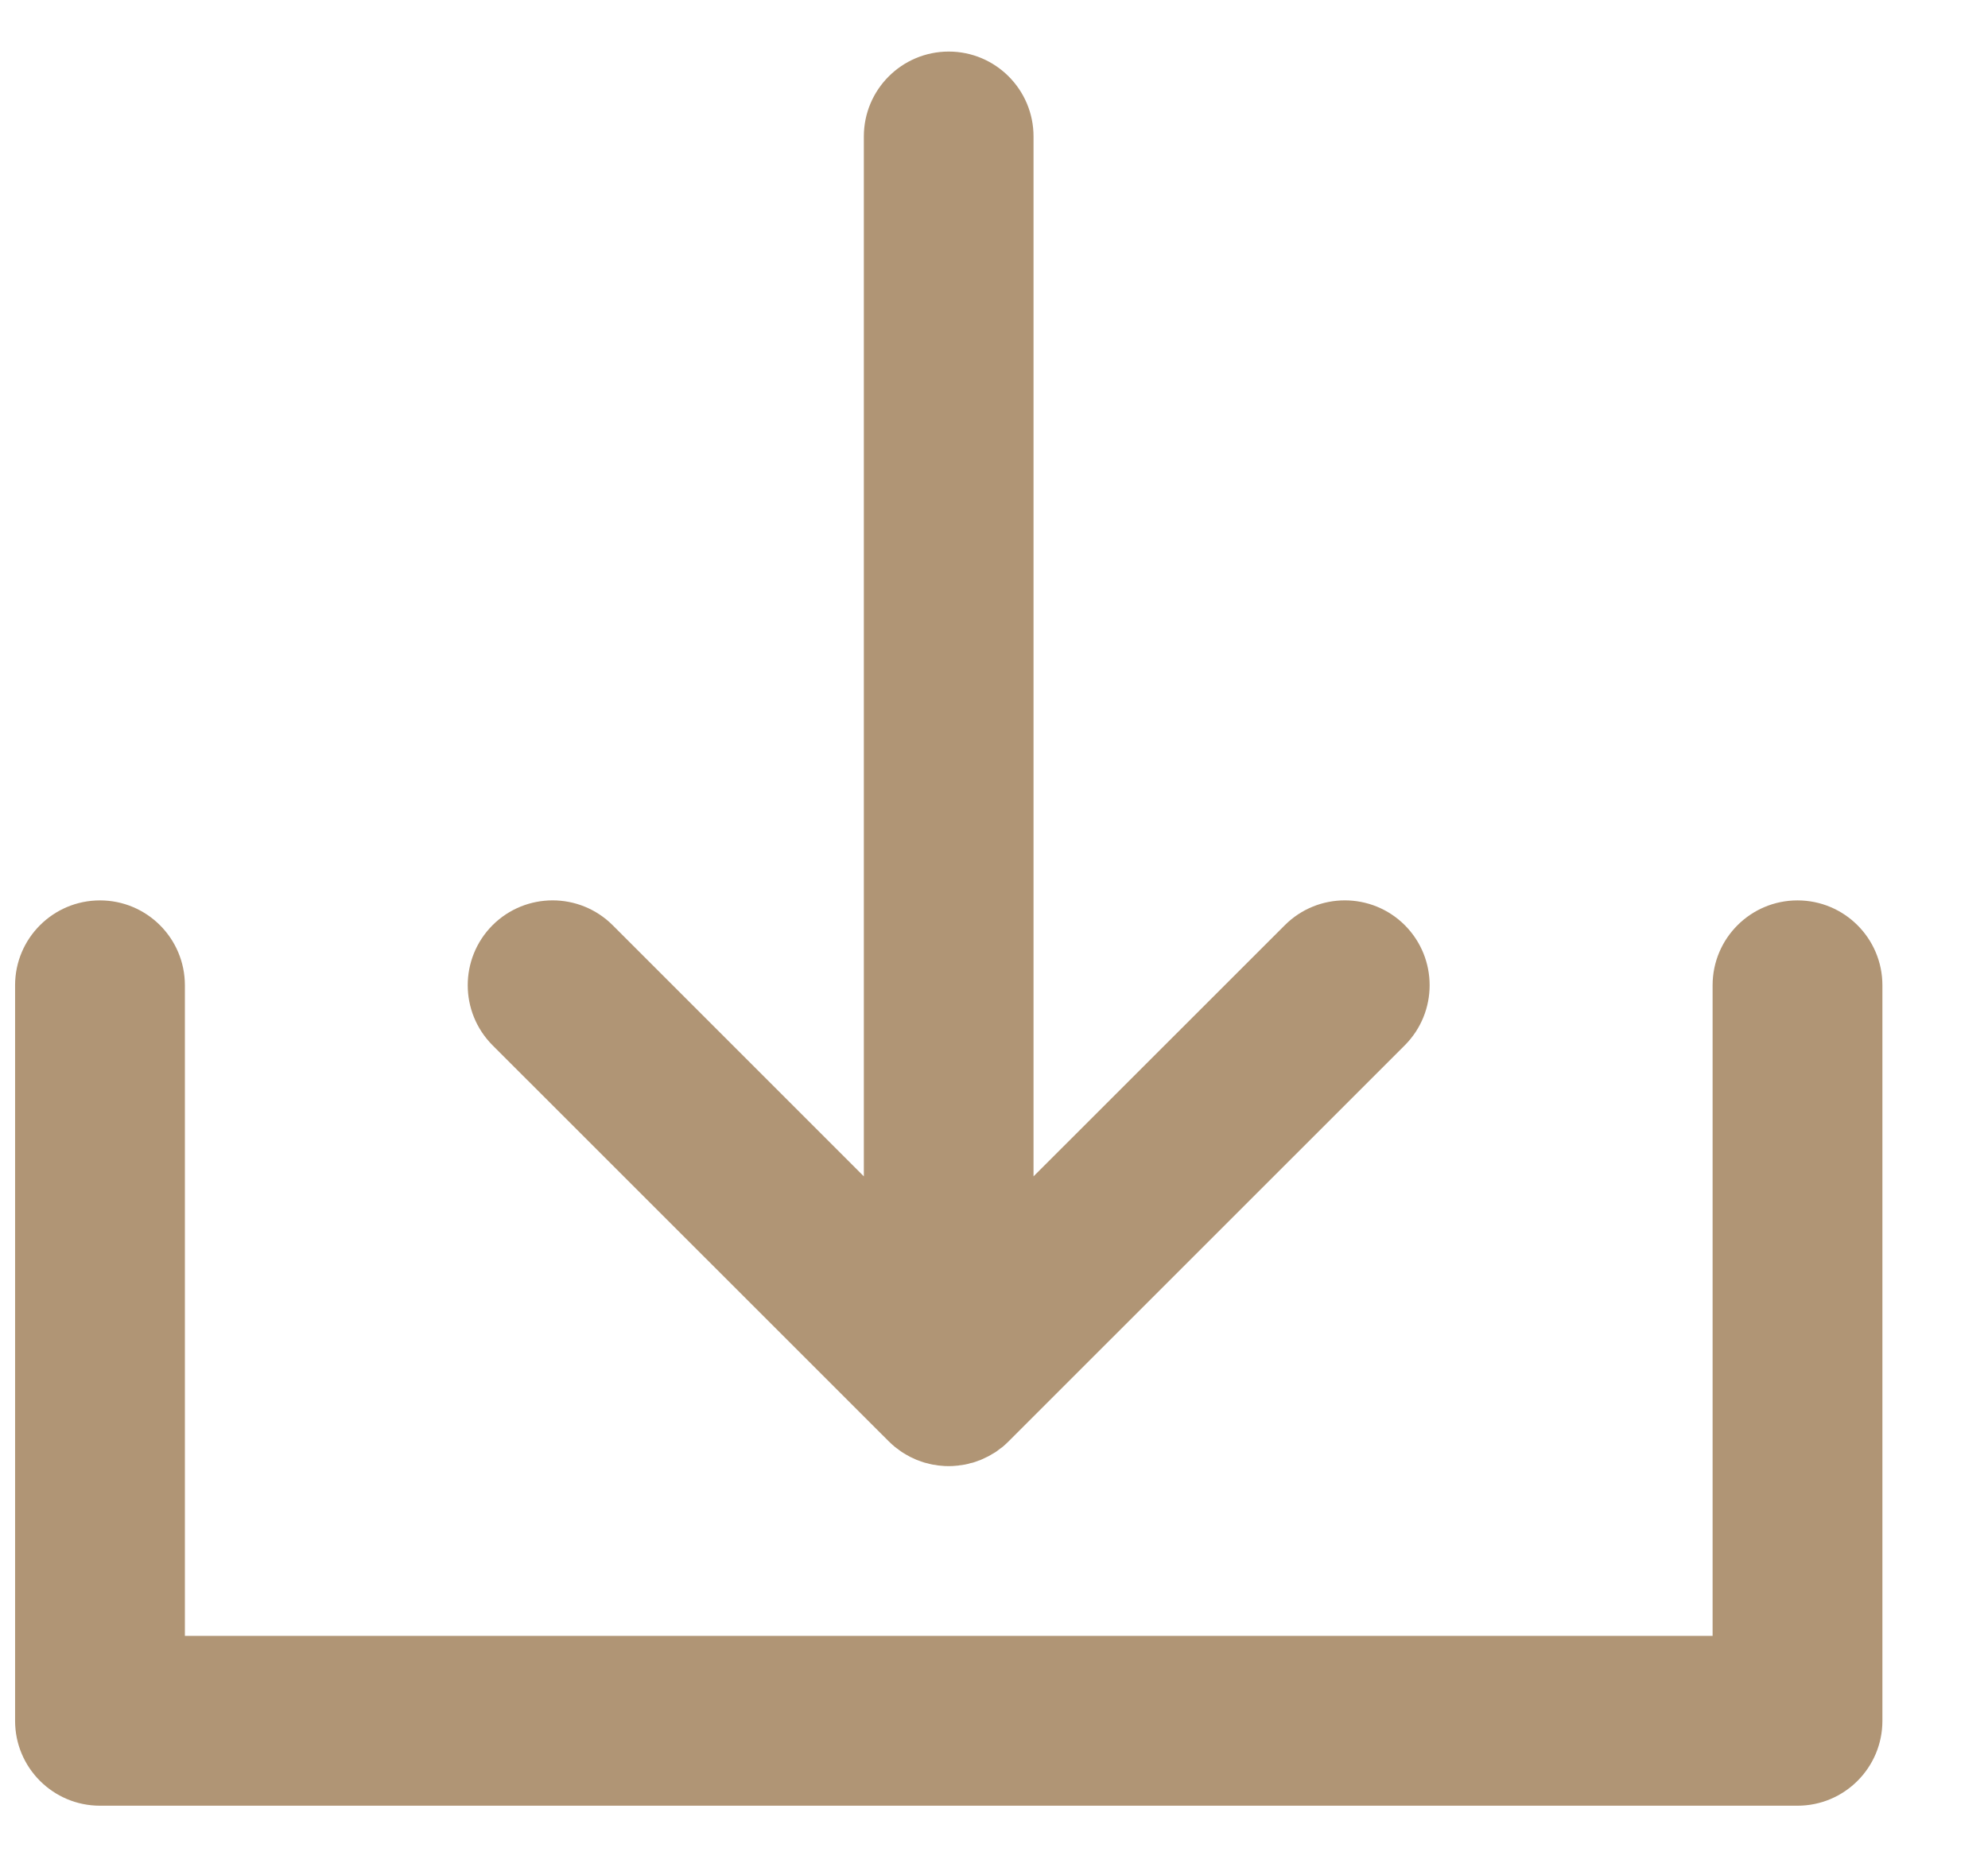 <svg width="17" height="16" viewBox="0 0 17 16" fill="none" xmlns="http://www.w3.org/2000/svg">
<path fill-rule="evenodd" clip-rule="evenodd" d="M7.653 12.374C7.634 12.358 7.616 12.342 7.599 12.325L4.212 8.939C3.929 8.655 3.929 8.196 4.212 7.912C4.496 7.629 4.955 7.629 5.239 7.912L7.387 10.06V1.167C7.387 0.766 7.712 0.441 8.113 0.441C8.513 0.441 8.838 0.766 8.838 1.167V10.06L10.987 7.912C11.27 7.629 11.73 7.629 12.013 7.912C12.296 8.196 12.296 8.655 12.013 8.939L8.626 12.325L8.623 12.328C8.607 12.344 8.59 12.359 8.573 12.374C8.567 12.378 8.561 12.382 8.556 12.386C8.553 12.389 8.55 12.391 8.547 12.393C8.544 12.395 8.541 12.397 8.539 12.399C8.531 12.405 8.524 12.411 8.516 12.416C8.508 12.421 8.501 12.425 8.493 12.43C8.49 12.431 8.487 12.433 8.484 12.435C8.482 12.436 8.479 12.438 8.476 12.44C8.469 12.444 8.462 12.448 8.455 12.452C8.447 12.457 8.438 12.46 8.43 12.464C8.428 12.466 8.425 12.467 8.422 12.468C8.42 12.469 8.417 12.471 8.414 12.472C8.406 12.476 8.398 12.479 8.39 12.483C8.383 12.486 8.376 12.489 8.368 12.491C8.365 12.492 8.362 12.493 8.358 12.495C8.347 12.499 8.335 12.503 8.323 12.507C8.316 12.509 8.309 12.511 8.301 12.512C8.298 12.513 8.294 12.514 8.291 12.515C8.288 12.516 8.284 12.517 8.281 12.518C8.272 12.52 8.263 12.522 8.254 12.524C8.245 12.526 8.235 12.527 8.225 12.529C8.222 12.529 8.219 12.529 8.216 12.53C8.213 12.53 8.209 12.531 8.206 12.531C8.198 12.533 8.191 12.534 8.184 12.534C8.16 12.537 8.136 12.538 8.113 12.538C8.089 12.538 8.065 12.537 8.041 12.534C8.034 12.534 8.027 12.533 8.02 12.532C8.017 12.531 8.013 12.53 8.009 12.53C8.006 12.529 8.003 12.529 8 12.528C7.99 12.527 7.98 12.526 7.971 12.524C7.962 12.522 7.953 12.52 7.945 12.518C7.941 12.517 7.938 12.516 7.935 12.515C7.932 12.514 7.929 12.514 7.926 12.513C7.918 12.511 7.91 12.509 7.902 12.507C7.893 12.504 7.884 12.501 7.876 12.498C7.873 12.497 7.87 12.496 7.868 12.495C7.857 12.491 7.846 12.487 7.835 12.483C7.827 12.479 7.819 12.476 7.812 12.472C7.809 12.471 7.806 12.47 7.803 12.468C7.801 12.467 7.798 12.466 7.796 12.465C7.787 12.461 7.779 12.457 7.771 12.452C7.763 12.448 7.756 12.444 7.749 12.44C7.747 12.438 7.744 12.437 7.741 12.435C7.731 12.429 7.72 12.423 7.71 12.416C7.701 12.41 7.693 12.404 7.685 12.398C7.683 12.396 7.68 12.394 7.678 12.392C7.675 12.39 7.672 12.388 7.669 12.386C7.663 12.382 7.658 12.378 7.653 12.374ZM14.645 8.426C14.645 8.025 14.97 7.7 15.371 7.7C15.772 7.7 16.097 8.025 16.097 8.426V14.716C16.097 15.117 15.772 15.442 15.371 15.442H0.855C0.454 15.442 0.129 15.117 0.129 14.716V8.426C0.129 8.025 0.454 7.7 0.855 7.7C1.256 7.7 1.581 8.025 1.581 8.426V13.99H14.645V8.426Z" fill="#B09575"/>
</svg>
